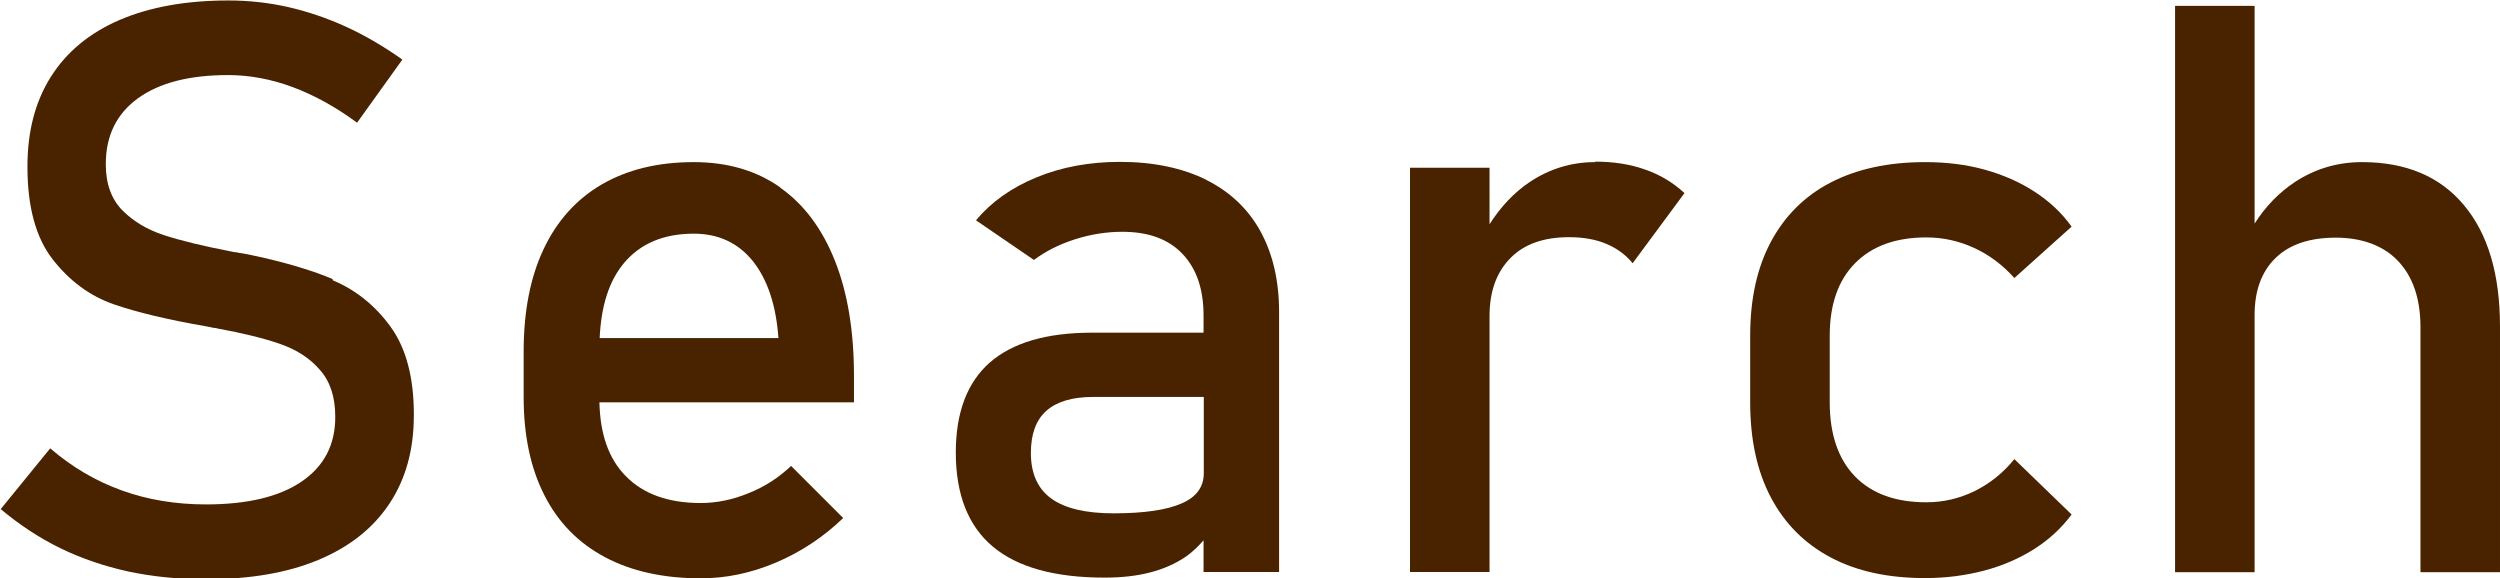 <?xml version="1.0" encoding="UTF-8"?><svg id="_レイヤー_2" xmlns="http://www.w3.org/2000/svg" viewBox="0 0 106.56 24.64"><defs><style>.cls-1{fill:#492200;}</style></defs><g id="_レイヤー_1-2"><path class="cls-1" d="m14.17,11.89c-.98-.41-2.2-.76-3.66-1.06-.06-.01-.12-.02-.18-.03-.07-.01-.13-.02-.18-.03-.04-.01-.09-.02-.12-.02-.04,0-.08-.01-.12-.02-1.25-.24-2.23-.48-2.93-.71-.7-.23-1.29-.58-1.76-1.05-.47-.48-.71-1.13-.71-1.96v-.02c0-1.21.46-2.14,1.37-2.8.91-.66,2.19-.99,3.84-.99.92,0,1.83.17,2.75.51.91.34,1.83.84,2.75,1.52l1.93-2.69c-.79-.56-1.59-1.03-2.4-1.4-.81-.37-1.64-.65-2.47-.84-.84-.19-1.69-.28-2.55-.28-1.8,0-3.35.28-4.63.83-1.28.55-2.26,1.36-2.93,2.42-.67,1.06-1,2.33-1,3.83v.02c0,1.7.36,3.02,1.08,3.94.72.92,1.59,1.56,2.6,1.91s2.33.66,3.94.94l.25.05s.07.02.11.02.07,0,.11.02c1.1.2,1.99.42,2.68.66.69.24,1.26.6,1.69,1.1.44.49.66,1.16.66,2v.02c0,1.18-.48,2.1-1.44,2.75s-2.32.97-4.07.97c-1.29,0-2.5-.2-3.6-.6-1.11-.4-2.12-1-3.04-1.79l-2.11,2.59c.79.66,1.63,1.22,2.53,1.66.9.44,1.87.77,2.91,1,1.04.22,2.14.33,3.3.33,1.87,0,3.47-.27,4.79-.82,1.32-.55,2.33-1.34,3.03-2.39s1.05-2.3,1.05-3.78v-.03c0-1.58-.33-2.83-.99-3.74-.66-.91-1.48-1.57-2.46-1.98Z"/><path class="cls-1" d="m33.26,7.99c-1.02-.72-2.25-1.08-3.69-1.08-1.53,0-2.83.32-3.92.95-1.08.63-1.91,1.55-2.48,2.76-.57,1.21-.85,2.66-.85,4.37v1.94c0,1.64.3,3.04.89,4.19.59,1.16,1.45,2.03,2.58,2.63s2.49.9,4.08.9c1.07,0,2.14-.22,3.2-.67s2.02-1.08,2.87-1.9l-2.22-2.22c-.53.5-1.13.89-1.81,1.16-.68.28-1.36.42-2.04.42-1.38,0-2.45-.38-3.2-1.15-.73-.74-1.09-1.79-1.12-3.14h10.85v-1.13c0-1.9-.27-3.54-.81-4.9-.54-1.36-1.31-2.4-2.33-3.12Zm-7.7,6.42c.06-1.35.39-2.42,1.03-3.19.7-.84,1.7-1.26,2.98-1.26,1.05,0,1.89.39,2.52,1.17.62.78.99,1.87,1.09,3.28h-7.61Z"/><path class="cls-1" d="m51.41,7.66c-1.02-.5-2.24-.76-3.67-.76-1.31,0-2.49.22-3.56.66-1.07.44-1.93,1.05-2.58,1.83l2.47,1.69c.51-.38,1.09-.67,1.75-.88.66-.21,1.33-.32,2.02-.32,1.11,0,1.96.31,2.56.94.6.63.9,1.5.9,2.63v.73h-4.75c-1.95,0-3.4.43-4.37,1.28-.96.85-1.44,2.13-1.44,3.83,0,1.79.53,3.13,1.58,4.01,1.05.88,2.64,1.32,4.76,1.32.72,0,1.37-.07,1.94-.22.58-.15,1.08-.37,1.52-.67.28-.19.53-.44.76-.7v1.35h3.22v-11.07c0-1.35-.27-2.5-.8-3.46-.53-.96-1.31-1.69-2.32-2.19Zm-1.05,13.8c-.64.28-1.6.42-2.9.42-1.18,0-2.07-.21-2.65-.63-.58-.42-.87-1.07-.87-1.94,0-.81.22-1.41.66-1.8.44-.39,1.1-.59,1.98-.59h4.73v3.25c0,.59-.32,1.02-.95,1.29Z"/><path class="cls-1" d="m67.99,6.91c-1.02,0-1.95.29-2.79.85-.67.45-1.24,1.06-1.71,1.8v-2.41h-3.39v17.23h3.39v-10.91c0-1.05.3-1.87.89-2.47s1.42-.89,2.5-.89c.6,0,1.12.09,1.58.28.45.19.83.46,1.13.83l2.21-2.99c-.48-.44-1.03-.78-1.67-1-.64-.23-1.35-.34-2.13-.34Z"/><path class="cls-1" d="m79.07,11.22c.72-.73,1.73-1.1,3.04-1.1.71,0,1.39.15,2.04.45.65.3,1.22.73,1.71,1.28l2.44-2.19c-.42-.59-.95-1.08-1.58-1.49-.63-.41-1.34-.72-2.13-.94-.79-.22-1.64-.32-2.53-.32-1.57,0-2.91.29-4.03.87s-1.96,1.43-2.55,2.53c-.59,1.11-.88,2.44-.88,4v2.84c0,1.58.29,2.93.88,4.05.59,1.12,1.44,1.97,2.55,2.56,1.11.59,2.45.88,4.03.88.89,0,1.72-.11,2.52-.32.79-.21,1.5-.52,2.13-.92.63-.4,1.16-.89,1.59-1.47l-2.44-2.36c-.48.59-1.04,1.04-1.69,1.36-.65.32-1.34.48-2.06.48-1.32,0-2.33-.37-3.05-1.11-.71-.74-1.07-1.79-1.07-3.15v-2.84c0-1.33.36-2.36,1.08-3.09Z"/><path class="cls-1" d="m105.02,8.74c-1.02-1.22-2.47-1.83-4.34-1.83-1.04,0-1.99.28-2.85.84-.68.45-1.26,1.04-1.73,1.78V.25h-3.39v24.14h3.39v-10.96c0-1.05.3-1.86.9-2.44.6-.58,1.46-.86,2.56-.86s2.03.33,2.66,1,.95,1.6.95,2.82v10.44h3.39v-10.46c0-2.24-.51-3.96-1.54-5.19Z"/></g></svg>